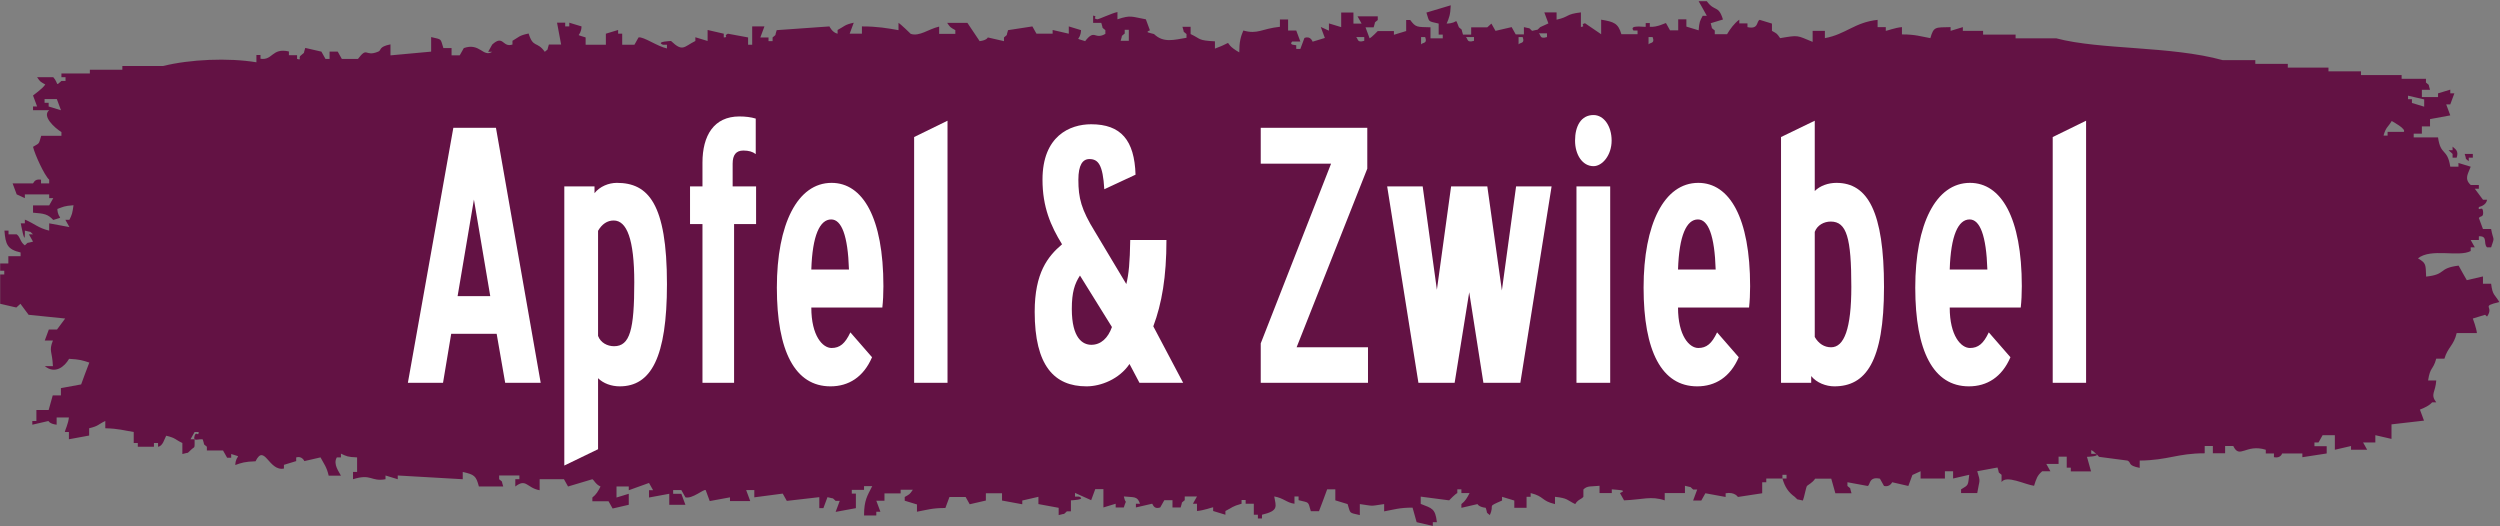 <?xml version="1.0" encoding="UTF-8"?>
<svg xmlns="http://www.w3.org/2000/svg" width="152" height="32" viewBox="0 0 152 32" fill="none">
  <rect x="0" y="0" width="152" height="32" fill="#808080" stroke="none"/>
  <path d="M149.117 8.915C149.269 9.066 149.506 9.153 149.366 9.585H149.117V9.358L148.869 9.131H149.117V8.905V8.915ZM150.1 9.811V9.585H150.348V9.358H149.852C150.003 9.801 149.819 9.552 150.1 9.801V9.811ZM151.093 19.139C150.845 19.215 150.596 19.291 150.348 19.366C150.348 19.366 150.575 19.982 150.596 20.251H149.366C149.193 21.007 148.826 21.104 148.621 21.806H148.124C147.93 22.519 147.757 22.281 147.627 23.134H148.124C148.081 23.857 147.746 23.965 148.124 24.462H147.876C147.66 24.689 147.455 24.764 147.131 24.905C147.217 25.131 147.293 25.347 147.379 25.574C146.721 25.649 146.062 25.725 145.403 25.801V26.686C145.08 26.61 144.745 26.535 144.421 26.459V26.902H143.676C143.762 27.053 143.838 27.193 143.924 27.345H142.942V27.118C142.618 27.193 142.283 27.269 141.959 27.345V26.459H141.215C141.128 26.61 141.053 26.751 140.966 26.902H140.718V27.129H141.463V27.571C140.966 27.647 140.48 27.722 139.984 27.798V27.571H138.753C138.753 27.571 138.667 27.884 138.256 27.798V27.571H137.76V27.345C136.54 26.967 136.173 27.938 135.784 27.118H135.287V27.56H134.542V27.118H134.046V27.56C132.372 27.56 131.833 27.982 130.094 28.003V28.446C129.317 28.295 129.619 28.122 129.349 28.003C128.777 27.927 128.194 27.852 127.622 27.776C127.622 27.776 127.568 27.712 127.493 27.636C127.557 27.755 126.888 27.776 126.888 27.776C126.974 28.068 127.05 28.37 127.136 28.662H125.905V28.435H125.657V27.766H125.161V28.208H124.416C124.502 28.359 124.578 28.5 124.664 28.651H124.167C123.865 28.91 123.811 29.093 123.671 29.536C123.12 29.461 121.986 28.867 121.695 29.309V28.867C121.414 28.619 121.598 28.867 121.447 28.424C121.036 28.5 120.626 28.575 120.216 28.651C120.432 29.353 120.356 29.115 120.216 29.979H119.233V29.752C119.708 29.471 119.644 29.525 119.73 28.867C119.406 28.942 119.071 29.018 118.748 29.093V28.651H118.251V29.093H116.772V28.651C116.61 28.726 116.448 28.802 116.275 28.878C116.189 29.104 116.113 29.32 116.027 29.547C115.703 29.471 115.368 29.396 115.044 29.32C115.044 29.32 114.904 29.633 114.548 29.547C114.461 29.396 114.386 29.255 114.3 29.104C113.609 28.953 113.717 29.504 113.555 29.547C113.144 29.471 112.734 29.396 112.324 29.32V29.547C112.605 29.795 112.421 29.547 112.572 29.99H111.59C111.503 29.698 111.428 29.396 111.341 29.104H110.359C110.229 29.331 109.895 29.504 109.862 29.547C109.798 29.655 109.69 30.27 109.614 30.432C109.117 30.303 109.398 30.454 109.117 30.206C108.729 29.925 108.524 29.612 108.372 29.093H108.621V28.867H108.372V29.093H107.39V29.32H107.142V29.99C106.645 30.065 106.159 30.141 105.663 30.216C105.663 30.216 105.479 29.892 104.918 29.99V30.216C104.507 30.141 104.097 30.065 103.687 29.99C103.6 30.141 103.525 30.281 103.439 30.432H102.942C103.028 30.206 103.104 29.99 103.19 29.763H102.942C102.661 29.515 102.942 29.677 102.445 29.536V29.979H101.215V30.421C100.372 30.141 99.876 30.378 98.742 30.421C98.656 30.27 98.58 30.13 98.494 29.979C98.99 29.774 98.353 29.795 97.997 29.752V29.979H97.252V29.536C96.777 29.59 96.497 29.515 96.27 29.763V30.206C96.14 30.367 95.946 30.357 95.773 30.648C95.255 30.4 95.341 30.292 94.543 30.206V30.648C93.7 30.454 93.906 30.184 93.063 29.979V30.206H92.815V30.875H92.07V30.432C91.822 30.357 91.573 30.281 91.325 30.206V30.432C90.343 30.864 90.904 30.616 90.58 31.317C90.299 31.069 90.483 31.317 90.332 30.875C89.889 30.821 89.835 30.648 89.835 30.648C89.511 30.724 89.177 30.799 88.853 30.875V30.648C89.101 30.454 89.198 30.27 89.35 29.979H88.853V29.752H88.605V29.979C88.475 30.033 88.108 30.421 88.108 30.421C87.536 30.346 86.953 30.27 86.38 30.195V30.637C87.061 30.907 87.266 30.907 87.363 31.749H87.115V31.976C86.791 31.901 86.456 31.825 86.132 31.749C86.046 31.458 85.97 31.156 85.884 30.864C85.063 30.864 84.761 30.983 84.156 31.091V30.648C83.239 30.778 83.595 30.778 82.677 30.648V31.317C81.997 31.156 82.127 31.253 81.933 30.648C81.684 30.573 81.436 30.497 81.188 30.421V29.752H80.691C80.529 30.195 80.367 30.637 80.194 31.08H79.698C79.514 30.465 79.633 30.583 78.953 30.411V30.184H78.704V30.627C78.24 30.573 78.046 30.281 77.474 30.184C77.571 30.788 77.776 31.048 76.729 31.296V31.523H76.48V31.296H76.232V30.627H75.735V30.4H75.487V30.627C74.904 30.788 74.936 30.853 74.505 31.069V31.296C74.256 31.22 74.008 31.145 73.76 31.069V30.843C73.695 30.843 73.188 31.037 72.777 31.069V30.627H72.529C72.615 30.475 72.691 30.335 72.777 30.184H72.032V30.411C71.752 30.659 71.935 30.411 71.784 30.853H71.287V30.411H70.791C70.704 30.562 70.629 30.702 70.542 30.853C70.132 30.994 70.1 30.637 70.046 30.627C69.722 30.702 69.387 30.778 69.063 30.853V30.627H69.312C69.15 30.151 68.955 30.249 68.329 30.184C68.47 30.799 68.524 30.206 68.329 30.853H67.833V30.627C67.584 30.702 67.336 30.778 67.088 30.853V29.741H66.591C66.505 29.968 66.429 30.184 66.343 30.411C66.019 30.259 65.684 30.119 65.36 29.968V30.195H65.609C66.073 30.389 65.112 30.421 65.112 30.421V31.091H64.864C64.583 31.339 64.864 31.177 64.367 31.317V30.875C63.957 30.799 63.547 30.724 63.136 30.648V30.206C62.812 30.281 62.478 30.357 62.154 30.432V30.659C61.743 30.583 61.333 30.508 60.923 30.432V29.99H59.941V30.432L58.958 30.659C58.872 30.508 58.796 30.367 58.71 30.216H57.727C57.641 30.443 57.565 30.659 57.479 30.886C56.658 30.886 56.356 31.004 55.752 31.112V30.67C55.503 30.594 55.255 30.519 55.007 30.443V30.216C55.331 30.033 55.298 30.065 55.503 29.774H54.758V30H53.776V30.443H53.279C53.366 30.67 53.441 30.886 53.528 31.112H53.279V31.339H52.534C52.534 30.4 52.739 30.141 53.031 29.558H52.534V29.784H51.789V30.011H52.038V30.896C51.627 30.972 51.217 31.048 50.807 31.123C50.893 30.896 50.969 30.68 51.055 30.454H50.807C50.526 30.206 50.807 30.367 50.31 30.227C50.224 30.454 50.148 30.67 50.062 30.896H49.814V30.227C49.155 30.303 48.497 30.378 47.838 30.454C47.752 30.303 47.676 30.162 47.59 30.011C47.017 30.087 46.434 30.162 45.862 30.238V29.795H45.366C45.452 30.022 45.528 30.238 45.614 30.465H44.383V30.238C43.973 30.314 43.563 30.389 43.152 30.465C43.066 30.238 42.99 30.022 42.904 29.795C42.775 29.73 42.094 30.346 41.673 30.238C41.587 30.087 41.511 29.946 41.425 29.795H40.928V30.022H41.425C41.511 30.249 41.587 30.465 41.673 30.691H40.691V30.022C40.281 30.098 39.87 30.173 39.46 30.249V29.806H39.709C39.622 29.655 39.547 29.515 39.46 29.363C39.05 29.515 38.64 29.655 38.229 29.806V29.579H37.484V30.249C37.733 30.173 37.981 30.098 38.229 30.022V30.691C37.906 30.767 37.571 30.843 37.247 30.918C37.16 30.767 37.085 30.627 36.999 30.475H36.016V30.249C36.264 30.054 36.362 29.871 36.513 29.579C36.221 29.461 36.113 29.18 36.016 29.137C35.52 29.288 35.034 29.428 34.537 29.579C34.451 29.428 34.375 29.288 34.289 29.137H32.81V29.806C32.022 29.666 32 29.061 31.331 29.579V29.137H31.579V28.91H30.348V29.137C30.629 29.385 30.445 29.137 30.596 29.579H29.117C28.945 28.931 28.847 28.856 28.135 28.694V29.137C26.818 29.061 25.501 28.985 24.183 28.91V29.137C23.935 29.061 23.687 28.985 23.439 28.91V29.137C22.532 29.299 22.596 28.78 21.463 29.137V28.694H21.711V27.809C21.128 27.787 21.085 27.744 20.729 27.582V27.809H20.48C20.221 28.23 20.653 28.737 20.729 28.921H19.984C19.865 28.392 19.703 28.219 19.487 27.809C19.163 27.884 18.829 27.96 18.505 28.035C18.505 28.035 18.364 27.701 18.008 27.809V28.035C17.76 28.111 17.511 28.187 17.263 28.262V28.489C16.335 28.672 16.086 26.934 15.536 28.046C14.888 28.068 14.694 28.133 14.305 28.273C14.337 27.571 14.791 27.852 14.057 27.604V27.83H13.808C13.722 27.679 13.646 27.539 13.56 27.388H12.578V27.161C12.297 26.913 12.48 27.161 12.329 26.718C12.102 26.654 11.703 26.902 11.833 26.492C11.93 26.189 12.07 26.589 12.081 26.265H11.833C11.746 26.416 11.671 26.556 11.584 26.707H11.833C11.833 27.366 11.854 27.096 11.584 27.377C11.304 27.625 11.584 27.463 11.088 27.604V26.934C10.645 26.729 10.699 26.632 10.105 26.492C9.997 26.686 9.9 27.129 9.609 27.161V26.934H9.36V27.161H8.378V26.934H8.13V26.265C7.514 26.168 7.223 26.06 6.402 26.038V25.596C5.959 25.801 6.013 25.898 5.42 26.038V26.481C5.009 26.556 4.599 26.632 4.189 26.707V26.265H3.941C3.941 26.189 4.156 25.758 4.189 25.38H3.444V25.822C3.001 25.768 2.947 25.596 2.947 25.596C2.623 25.671 2.289 25.747 1.965 25.822V25.596H2.213V24.926H2.958C3.044 24.635 3.12 24.332 3.206 24.041H3.703V23.598C4.113 23.523 4.524 23.447 4.934 23.372C5.096 22.929 5.258 22.486 5.43 22.044C5.031 21.914 4.847 21.849 4.2 21.817C3.919 22.303 3.347 22.767 2.721 22.259H3.217C3.174 21.32 2.958 21.363 3.217 20.705H2.721C2.807 20.478 2.883 20.262 2.969 20.035H3.466C3.627 19.809 3.789 19.593 3.962 19.366C3.217 19.291 2.483 19.215 1.738 19.139C1.576 18.913 1.414 18.697 1.242 18.47L0.993 18.697C0.669 18.621 0.335 18.546 0.011 18.47V16.689H0.259V16.462H0.011V16.019H0.507V15.577H1.252V15.35C0.443 15.166 0.335 14.853 0.27 14.022H0.518V14.249H1.015C1.252 14.421 1.209 14.702 1.511 14.918C1.792 14.67 1.511 14.832 2.008 14.691C1.922 14.54 1.846 14.4 1.76 14.249H2.008C1.727 14 2.008 14.162 1.511 14.022V14.249C1.511 14.95 1.263 13.579 1.263 13.579H1.511V13.353C2.094 13.59 2.31 13.86 2.99 14.022V13.579C3.401 13.655 3.811 13.73 4.221 13.806C4.135 13.655 4.059 13.514 3.973 13.363H4.221C4.383 13.029 4.394 12.996 4.47 12.478C3.887 12.521 3.854 12.575 3.487 12.705C3.52 13.407 3.973 13.126 3.239 13.374C2.904 13.018 2.699 12.986 2.008 12.931V12.489H2.99C3.077 12.338 3.152 12.197 3.239 12.046H2.99V11.819H1.511V12.046C1.349 11.971 1.188 11.895 1.015 11.819C0.928 11.593 0.853 11.377 0.766 11.15H1.997C2.062 11.139 2.073 10.859 2.494 10.923V11.15H2.99V10.923C2.699 10.664 2.116 9.39 2.008 8.926C2.429 8.678 2.343 8.786 2.505 8.257H3.735V8.03C3.314 7.771 2.537 7.058 2.99 6.702H2.008V6.475H2.256C2.17 6.249 2.094 6.033 2.008 5.806C2.019 5.784 2.591 5.396 2.753 5.137C2.429 4.953 2.461 4.986 2.256 4.694H3.239C3.584 5.083 3.347 5.277 3.735 4.921H3.984V4.694H3.735V4.467H5.463V4.241H7.439V4.014H9.911C11.563 3.604 13.884 3.506 15.59 3.787V3.345H15.838V3.571C16.594 3.69 16.518 2.891 17.565 3.129V3.355H18.062V3.582C18.397 3.679 18.084 3.506 18.31 3.355C18.591 3.107 18.407 3.355 18.559 2.913C18.883 2.988 19.217 3.064 19.541 3.139C19.628 3.291 19.703 3.431 19.789 3.582H20.038V3.139H20.534C20.621 3.291 20.696 3.431 20.783 3.582H21.765C22.359 2.794 22.175 3.485 22.996 3.139C23.212 3.053 22.996 2.848 23.741 2.697V3.366C24.561 3.291 25.382 3.215 26.213 3.139V2.254C26.893 2.416 26.764 2.319 26.958 2.923H27.455V3.366H27.951C28.038 3.215 28.113 3.075 28.2 2.923C29.182 2.578 29.366 3.506 29.927 3.15H29.679C29.765 2.999 29.841 2.859 29.927 2.708C30.618 2.081 30.543 2.913 31.158 2.708V2.481C31.568 2.243 31.557 2.157 32.14 2.038C32.421 2.945 32.648 2.481 33.123 3.15C33.404 2.902 33.22 3.15 33.371 2.708H34.116C34.03 2.265 33.954 1.822 33.868 1.38H34.364V1.606H34.613V1.38C34.861 1.455 35.109 1.531 35.358 1.606C35.325 2.308 34.872 2.027 35.606 2.276V2.718H36.837V2.049C37.085 1.973 37.333 1.898 37.582 1.822V2.049H37.83V2.718H38.575C38.661 2.567 38.737 2.427 38.823 2.276C39.126 2.211 39.968 2.826 40.551 2.945V2.718H40.302C39.838 2.524 40.799 2.492 40.799 2.492C41.522 3.183 41.576 2.837 42.278 2.492V2.265C42.526 2.34 42.775 2.416 43.023 2.492V1.822C43.347 1.898 43.681 1.973 44.005 2.049V2.276C44.351 2.254 43.941 2.2 44.254 2.049C44.664 2.125 45.074 2.2 45.484 2.276V2.718H45.733V1.606H46.478C46.391 1.833 46.316 2.049 46.229 2.276H46.726V2.502H46.974V2.276C47.255 2.027 47.072 2.276 47.223 1.833C48.291 1.757 49.36 1.682 50.429 1.606C50.429 1.606 50.602 1.984 50.926 2.049V1.822C51.358 1.596 51.325 1.509 51.908 1.38C51.822 1.606 51.746 1.822 51.66 2.049H52.405V1.606C53.344 1.606 53.949 1.714 54.629 1.833V1.39C54.769 1.466 55.374 2.06 55.374 2.06C55.914 2.232 56.443 1.768 57.101 1.617V2.06H58.084V1.833C57.76 1.649 57.792 1.682 57.587 1.39H58.818C59.066 1.757 59.314 2.135 59.563 2.502C60.005 2.448 60.059 2.276 60.059 2.276C60.383 2.351 60.718 2.427 61.042 2.502V2.276C61.322 2.027 61.139 2.276 61.29 1.833C61.787 1.757 62.273 1.682 62.769 1.606C62.855 1.757 62.931 1.898 63.017 2.049H64V1.822C64.324 1.898 64.659 1.973 64.982 2.049V1.606C65.231 1.682 65.479 1.757 65.727 1.833C65.695 2.535 65.242 2.254 65.976 2.502C66.58 1.725 66.537 2.448 67.206 2.06V1.833C66.926 1.585 67.109 1.833 66.958 1.39H66.462V0.948C66.807 1.002 66.364 1.11 66.71 1.174C66.796 1.185 67.606 0.797 67.941 0.732V1.174C68.772 0.894 68.804 1.023 69.668 1.174C69.754 1.401 69.83 1.617 69.916 1.844C69.603 1.973 69.83 1.973 70.165 2.071C70.737 2.621 71.363 2.427 72.14 2.297V2.071C71.86 1.822 72.043 2.071 71.892 1.628H72.389V2.071C73.036 2.373 72.81 2.459 73.868 2.513V2.956C75.26 2.448 74.138 2.502 75.347 3.183C75.347 2.546 75.433 2.232 75.595 1.855C76.47 2.103 76.696 1.747 77.819 1.628V1.185H78.316V1.855H78.812C78.899 2.081 78.974 2.297 79.061 2.524H78.564C78.337 2.761 78.791 2.729 78.812 2.751V2.977H79.061C79.147 2.751 79.223 2.535 79.309 2.308C79.687 2.157 79.806 2.535 79.806 2.535C80.054 2.459 80.302 2.384 80.551 2.308C80.464 2.081 80.389 1.865 80.302 1.639C80.464 1.714 80.626 1.79 80.799 1.865V1.423C81.047 1.498 81.296 1.574 81.544 1.649V0.764H82.289V1.434H82.785C82.699 1.282 82.623 1.142 82.537 0.991H83.768V1.218C83.487 1.466 83.671 1.218 83.519 1.66H83.023C83.109 1.887 83.185 2.103 83.271 2.33C83.412 2.265 83.768 1.887 83.768 1.887H84.75V2.114C84.999 2.038 85.247 1.963 85.495 1.887V1.218H85.743C86.078 1.671 86.143 1.639 86.974 1.66V2.33H87.719V2.103H87.471V1.434C86.791 1.272 86.92 1.369 86.726 0.764C87.223 0.613 87.708 0.473 88.205 0.322C88.183 0.905 88.108 1.077 87.957 1.434C88.734 1.412 88.421 1.002 88.702 1.66C88.982 1.909 88.799 1.66 88.95 2.103H89.447V1.66H90.429L90.677 1.434C90.764 1.585 90.839 1.725 90.926 1.876C91.25 1.801 91.584 1.725 91.908 1.649C91.995 1.801 92.07 1.941 92.156 2.092H92.653V1.649C93.15 1.779 92.869 1.628 93.15 1.876C93.646 1.747 93.366 1.898 93.646 1.649C93.808 1.574 93.97 1.498 94.143 1.423C94.057 1.196 93.981 0.98 93.895 0.753H94.64V1.196C95.439 1.023 95.169 0.861 96.119 0.753V1.639C96.464 1.596 96.032 1.498 96.367 1.412C96.691 1.639 97.026 1.855 97.35 2.081V1.196C98.127 1.326 98.386 1.412 98.58 2.081H99.563V1.855H99.314C99.034 1.498 99.919 1.649 100.059 1.628V1.401H100.308V1.628C100.761 1.671 101.258 1.39 101.29 1.401C101.376 1.552 101.452 1.693 101.538 1.844H102.035V1.174H102.532V1.617C102.78 1.693 103.028 1.768 103.277 1.844C103.32 1.315 103.352 1.282 103.525 0.959H103.773C103.611 0.667 103.449 0.365 103.277 0.073H103.773C104.259 0.743 104.475 0.278 104.756 1.185C104.507 1.261 104.259 1.336 104.011 1.412C104.151 1.855 103.978 1.606 104.259 1.855V2.081H105.004C105.188 1.768 105.447 1.412 105.749 1.196V1.423H106.246V1.649C106.947 1.801 106.775 1.293 106.99 1.207C107.239 1.282 107.487 1.358 107.735 1.434V1.876C108.059 2.06 108.027 2.027 108.232 2.319C109.387 2.125 109.225 2.146 110.208 2.546V1.876H110.953V2.319C112.237 2.081 112.756 1.358 114.159 1.207V1.649H114.656V1.876C114.731 1.876 115.217 1.682 115.638 1.649V2.092C116.459 2.092 116.761 2.211 117.366 2.319C117.571 1.606 117.657 1.671 118.596 1.649V1.876C118.845 1.801 119.093 1.725 119.341 1.649V1.876H120.572V2.103H122.548V2.33H125.02C127.708 3.042 131.973 2.783 135.147 3.658H137.123V3.884H139.098V4.111H141.571V4.338H143.547V4.564H146.019V4.791H147.498V5.018C147.779 5.266 147.595 5.018 147.746 5.461H147.25V5.903H148.232V5.676C148.48 5.601 148.729 5.525 148.977 5.45V5.676H149.225C149.139 5.903 149.063 6.119 148.977 6.346H148.729C148.815 6.573 148.891 6.788 148.977 7.015C148.567 7.091 148.157 7.166 147.746 7.242V7.685H147.25V8.127H146.753V8.354H148.232C148.394 9.498 148.793 8.98 148.977 10.135H149.474V9.909C149.722 9.984 149.97 10.06 150.219 10.135C150.078 10.535 149.798 10.859 150.219 11.247H150.715V11.474H150.467C150.629 11.701 150.791 11.917 150.964 12.143H151.212C151.158 12.521 150.715 12.575 150.715 12.586C150.65 12.899 150.92 12.5 150.964 12.813C151.028 13.255 150.812 13.094 150.715 13.255C150.802 13.482 150.877 13.698 150.964 13.925H151.46C151.6 14.702 151.698 14.335 151.46 15.037H151.212C150.964 14.81 151.287 14.335 150.715 14.367V14.594H150.219C150.305 14.745 150.381 14.886 150.467 15.037H150.219V15.264C149.484 15.652 147.811 15.069 147.012 15.706C147.52 16.009 147.476 16.073 147.509 16.818C148.783 16.678 148.2 16.311 149.484 16.149C149.646 16.44 149.808 16.743 149.981 17.034C150.305 16.959 150.64 16.883 150.964 16.807V17.25H151.46C151.547 17.973 151.687 17.898 151.957 18.362C150.769 18.654 151.676 18.589 151.212 19.247L151.093 19.139ZM3.703 6.691C3.617 6.465 3.541 6.249 3.455 6.022H2.71V6.249H2.958V6.475C3.206 6.551 3.455 6.627 3.703 6.702V6.691ZM68.632 1.811H68.383V2.038C68.103 2.286 68.286 2.038 68.135 2.481H68.632V1.811ZM82.947 2.254H82.451C82.591 2.351 82.483 2.621 82.947 2.481V2.254ZM86.65 2.254H86.402V2.697C86.51 2.567 86.802 2.664 86.65 2.254ZM89.619 2.254H89.123C89.263 2.351 89.155 2.621 89.619 2.481V2.254ZM92.578 2.254H92.329V2.697C92.437 2.567 92.729 2.664 92.578 2.254ZM94.057 2.027H93.56C93.7 2.125 93.592 2.394 94.057 2.254V2.027ZM100.48 2.254H100.232V2.697C100.34 2.567 100.632 2.664 100.48 2.254ZM127.482 27.636C127.385 27.528 127.255 27.409 127.147 27.366V27.593H127.395C127.395 27.593 127.46 27.625 127.482 27.647V27.636ZM145.414 7.361C145.177 7.76 145.069 7.706 144.918 8.246H145.166V8.019H146.148C146.321 7.847 145.501 7.404 145.403 7.35L145.414 7.361ZM146.397 6.033H146.645V6.259C146.893 6.335 147.142 6.411 147.39 6.486V6.044C147.066 5.968 146.731 5.892 146.408 5.817V6.044L146.397 6.033Z" fill="#631244"></path>
  <path d="M30.154 7.771L32.874 23.274H30.715L30.197 20.295H27.433L26.936 23.274H24.799L27.563 7.771H30.154ZM27.822 18.006H29.808L28.815 12.133L27.822 18.006Z" fill="white"></path>
  <path d="M34.31 11.334H36.146V11.744C36.47 11.334 37.01 11.118 37.506 11.118C39.406 11.118 40.551 12.37 40.551 17.272C40.551 21.741 39.579 23.49 37.679 23.49C37.182 23.49 36.686 23.317 36.362 22.994V27.312L34.31 28.305V11.334ZM36.362 20.424C36.513 20.834 36.923 21.05 37.334 21.05C38.305 21.05 38.564 20.035 38.564 17.164C38.564 14.551 38.111 13.406 37.312 13.406C36.923 13.406 36.599 13.623 36.362 14.033V20.424Z" fill="white"></path>
  <path d="M44.632 23.274H42.71V13.623H41.954V11.334H42.71V9.887C42.71 8.246 43.401 7.08 44.955 7.08C45.322 7.08 45.668 7.123 45.949 7.21V9.369C45.754 9.218 45.517 9.153 45.193 9.153C44.761 9.153 44.545 9.412 44.545 9.952V11.334H45.97V13.623H44.632V23.274Z" fill="white"></path>
  <path d="M49.328 18.697C49.328 20.424 50.019 21.158 50.559 21.158C51.055 21.158 51.379 20.899 51.703 20.208L53.02 21.72C52.502 22.929 51.595 23.49 50.494 23.49C48.335 23.49 47.233 21.353 47.233 17.488C47.233 13.623 48.486 11.118 50.559 11.118C52.459 11.118 53.711 13.234 53.711 17.401C53.711 17.876 53.69 18.308 53.646 18.697H49.328ZM49.328 16.386H51.617C51.552 14.313 51.163 13.342 50.537 13.342C49.846 13.342 49.393 14.313 49.328 16.386Z" fill="white"></path>
  <path d="M55.579 8.332L57.609 7.339V23.274H55.579V8.332Z" fill="white"></path>
  <path d="M68.674 22.13C68.048 23.058 66.925 23.49 66.062 23.49C64.097 23.49 62.909 22.238 62.909 18.956C62.909 16.581 63.708 15.587 64.572 14.853C63.881 13.73 63.384 12.586 63.384 10.923C63.384 8.268 65.047 7.555 66.342 7.555C68.156 7.555 68.977 8.527 69.041 10.621L67.141 11.506C67.055 10.017 66.774 9.671 66.234 9.671C65.824 9.671 65.565 10.038 65.565 10.923C65.565 12.046 65.738 12.737 66.58 14.098L68.48 17.272C68.631 16.645 68.696 15.976 68.718 14.594H70.92C70.92 16.84 70.639 18.459 70.121 19.841L71.935 23.274H69.279L68.674 22.13ZM65.662 16.753C65.338 17.25 65.166 17.768 65.166 18.783C65.166 20.575 65.835 20.964 66.353 20.964C66.936 20.964 67.368 20.554 67.606 19.884L65.662 16.753Z" fill="white"></path>
  <path d="M76.653 20.878L80.929 9.952H76.653V7.771H83.131V10.254L78.834 21.115H83.174V23.274H76.653V20.878Z" fill="white"></path>
  <path d="M86.24 23.274L84.34 11.334H86.499L87.363 17.617L88.227 11.334H90.429L91.314 17.66L92.178 11.334H94.337L92.437 23.274H90.191L89.328 17.768L88.442 23.274H86.24Z" fill="white"></path>
  <path d="M95.763 8.548C95.763 7.663 96.13 6.994 96.885 6.994C97.512 6.994 97.987 7.663 97.987 8.548C97.987 9.434 97.425 10.103 96.885 10.103C96.216 10.103 95.763 9.412 95.763 8.548ZM95.849 11.334H97.9V23.274H95.849V11.334Z" fill="white"></path>
  <path d="M102.024 18.697C102.024 20.424 102.715 21.158 103.255 21.158C103.752 21.158 104.075 20.899 104.399 20.208L105.716 21.72C105.198 22.929 104.291 23.49 103.19 23.49C101.031 23.49 99.93 21.353 99.93 17.488C99.93 13.623 101.182 11.118 103.255 11.118C105.155 11.118 106.407 13.234 106.407 17.401C106.407 17.876 106.386 18.308 106.343 18.697H102.024ZM102.024 16.386H104.313C104.248 14.313 103.86 13.342 103.233 13.342C102.542 13.342 102.089 14.313 102.024 16.386Z" fill="white"></path>
  <path d="M108.286 8.332L110.337 7.339V11.614C110.661 11.29 111.158 11.118 111.655 11.118C113.555 11.118 114.548 12.867 114.548 17.444C114.548 22.022 113.425 23.49 111.525 23.49C111.028 23.49 110.445 23.274 110.121 22.864V23.274H108.286V8.332ZM110.337 20.489C110.575 20.899 110.92 21.115 111.331 21.115C112.13 21.115 112.561 19.971 112.561 17.444C112.561 14.465 112.281 13.471 111.309 13.471C110.899 13.471 110.489 13.687 110.337 14.098V20.489Z" fill="white"></path>
  <path d="M118.543 18.697C118.543 20.424 119.234 21.158 119.773 21.158C120.27 21.158 120.594 20.899 120.918 20.208L122.235 21.72C121.717 22.929 120.81 23.49 119.709 23.49C117.549 23.49 116.448 21.353 116.448 17.488C116.448 13.623 117.701 11.118 119.773 11.118C121.674 11.118 122.926 13.234 122.926 17.401C122.926 17.876 122.904 18.308 122.861 18.697H118.543ZM118.543 16.386H120.832C120.767 14.313 120.378 13.342 119.752 13.342C119.061 13.342 118.607 14.313 118.543 16.386Z" fill="white"></path>
  <path d="M124.805 8.332L126.834 7.339V23.274H124.805V8.332Z" fill="white"></path>
</svg>
